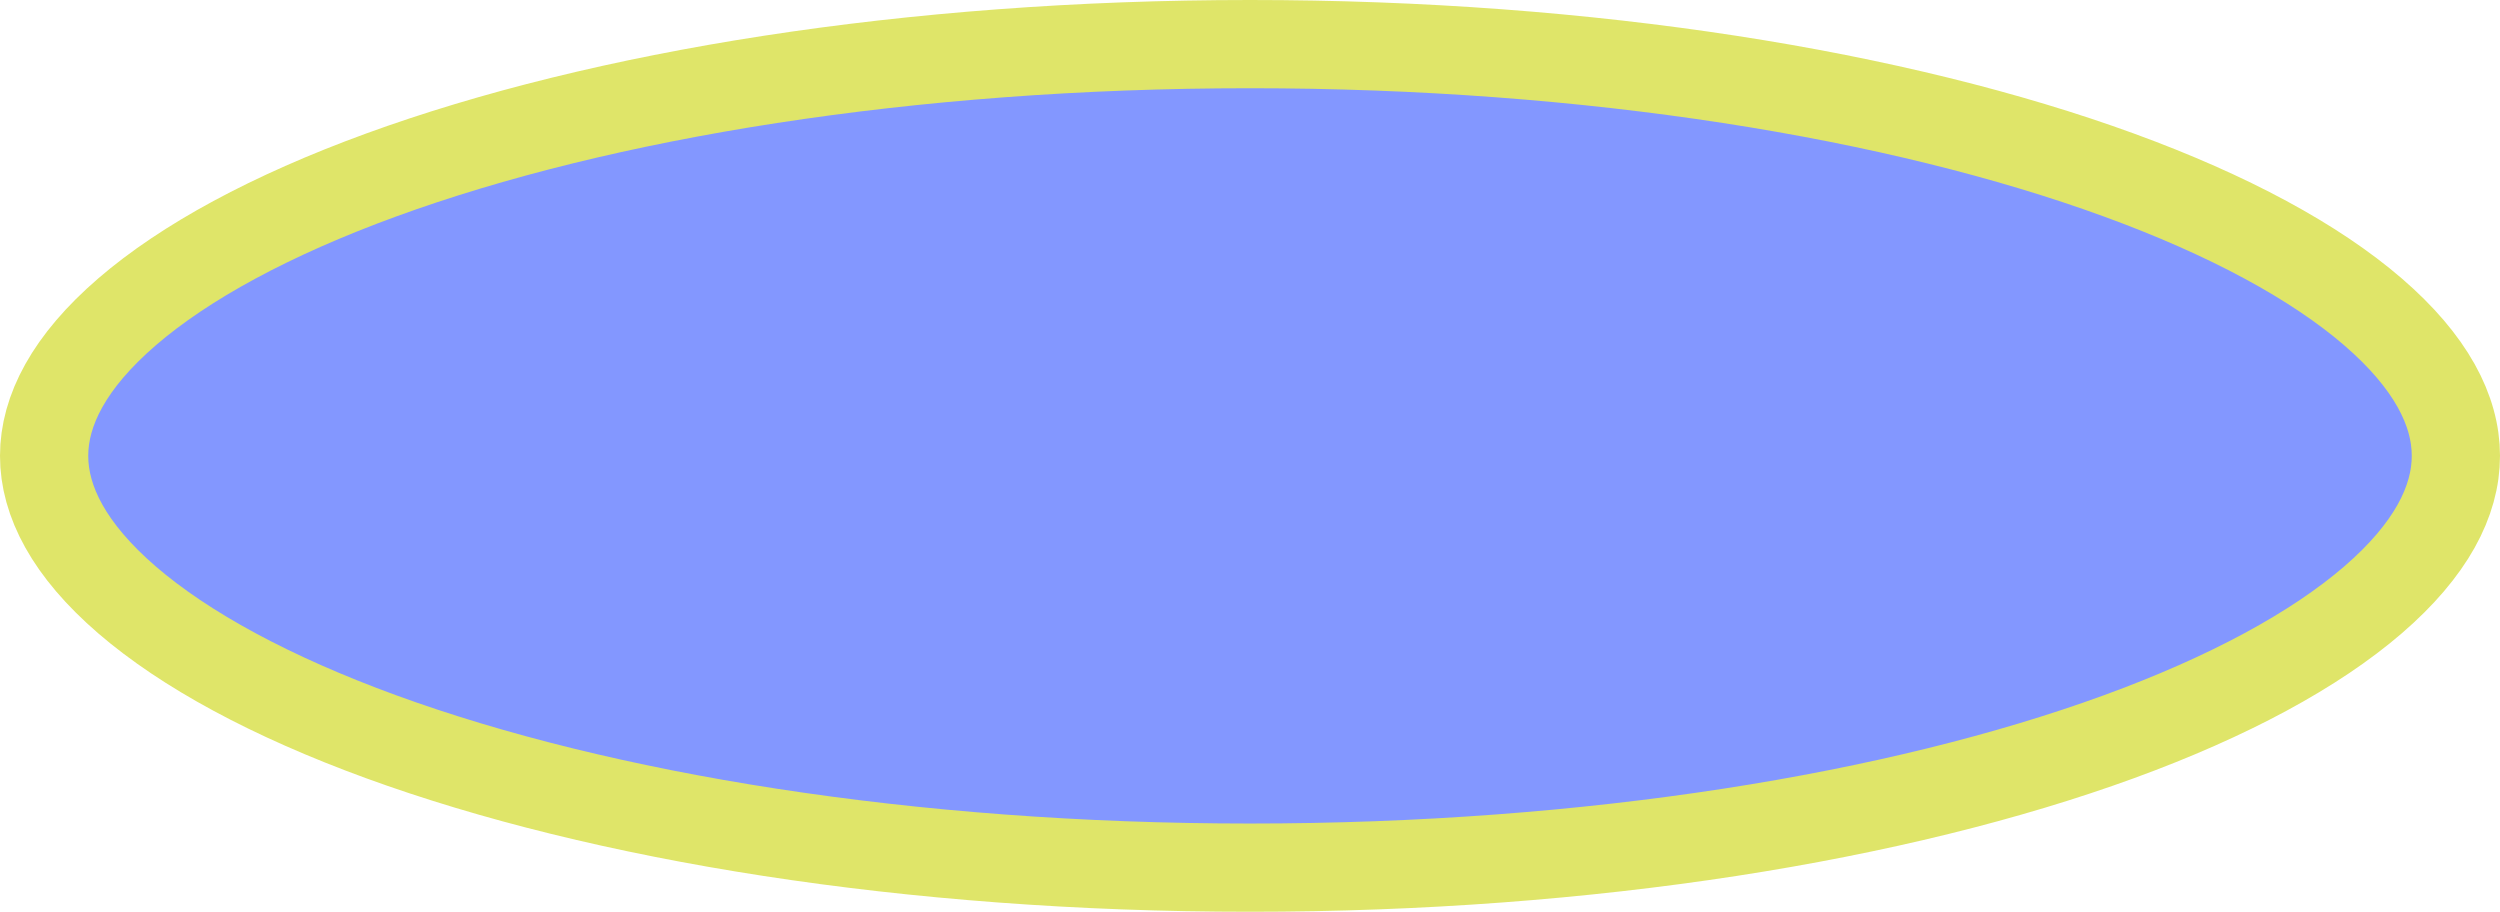 <?xml version="1.0" encoding="UTF-8"?> <svg xmlns="http://www.w3.org/2000/svg" width="170" height="62" viewBox="0 0 170 62" fill="none"> <path d="M167 31C167 34.081 165.298 37.4 161.361 40.795C157.434 44.181 151.576 47.367 144.076 50.102C129.102 55.563 108.216 59 85 59C61.785 59 40.898 55.563 25.924 50.102C18.424 47.367 12.566 44.181 8.639 40.795C4.702 37.4 3 34.081 3 31C3 27.919 4.702 24.6 8.639 21.205C12.566 17.819 18.424 14.633 25.924 11.898C40.898 6.437 61.785 3 85 3C108.216 3 129.102 6.437 144.076 11.898C151.576 14.633 157.434 17.819 161.361 21.205C165.298 24.6 167 27.919 167 31Z" fill="#8397FF" stroke="#DFE569" stroke-width="6"></path> </svg> 